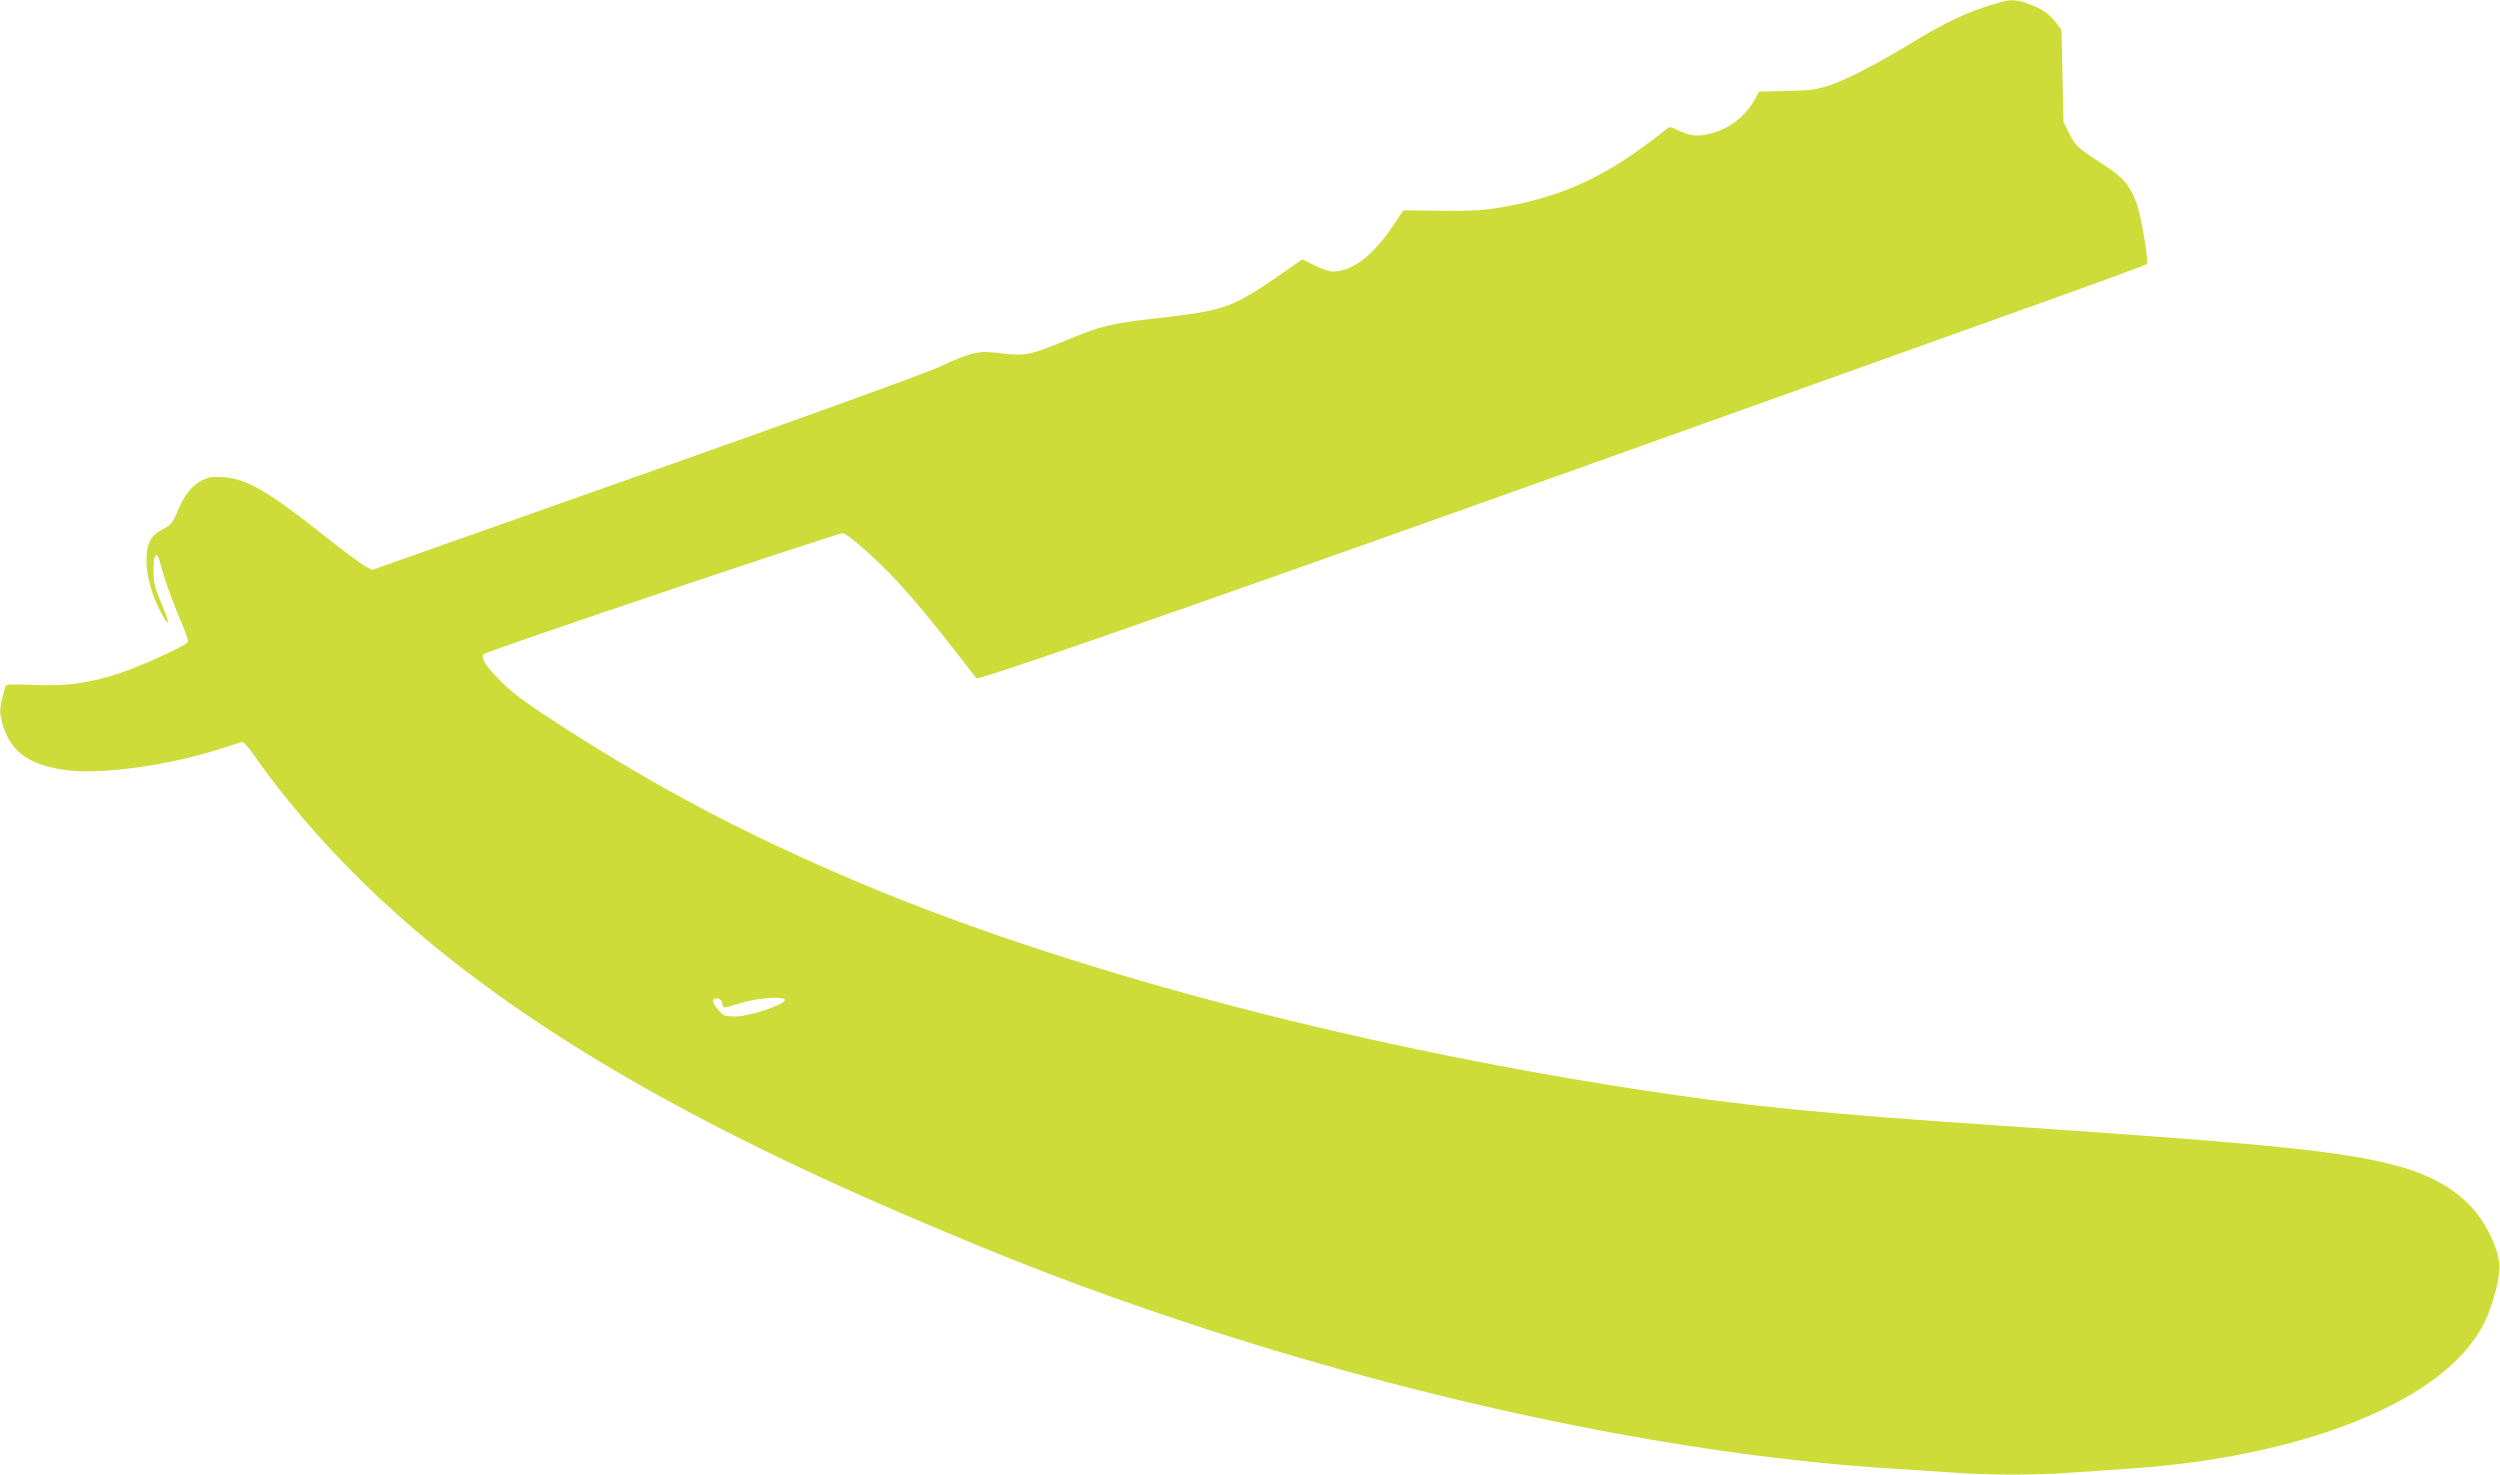 <?xml version="1.0" standalone="no"?>
<!DOCTYPE svg PUBLIC "-//W3C//DTD SVG 20010904//EN"
 "http://www.w3.org/TR/2001/REC-SVG-20010904/DTD/svg10.dtd">
<svg version="1.0" xmlns="http://www.w3.org/2000/svg"
 width="1280pt" height="755pt" viewBox="0 0 1280 755"
 preserveAspectRatio="xMidYMid meet">
<g transform="translate(0,755) scale(0.1,-0.1)"
fill="#cddc39" stroke="none">
<path d="M10240 7538 c-164 -46 -264 -93 -480 -224 -177 -106 -312 -175 -405
-205 -56 -18 -98 -23 -209 -25 l-139 -3 -24 -43 c-49 -86 -129 -147 -226 -172
-65 -17 -102 -13 -165 17 -42 20 -43 21 -66 1 -293 -234 -516 -339 -836 -395
-92 -16 -153 -20 -310 -18 l-195 2 -58 -86 c-100 -148 -205 -227 -302 -227
-18 0 -60 14 -94 31 l-63 31 -84 -58 c-267 -187 -306 -202 -624 -239 -275 -31
-317 -41 -496 -115 -190 -79 -216 -84 -335 -69 -120 15 -148 9 -328 -73 -78
-35 -708 -263 -1515 -548 l-1381 -488 -35 19 c-19 9 -116 82 -216 161 -283
225 -392 287 -512 295 -57 4 -74 1 -112 -19 -52 -28 -90 -78 -124 -163 -22
-52 -31 -63 -73 -85 -62 -32 -83 -73 -83 -161 0 -77 28 -177 72 -261 48 -90
51 -68 6 39 -36 84 -42 109 -42 172 -1 87 17 107 34 39 21 -82 61 -193 104
-293 24 -55 41 -105 39 -111 -7 -18 -249 -129 -356 -163 -159 -50 -260 -64
-429 -58 -132 5 -148 4 -152 -11 -28 -102 -30 -123 -17 -174 38 -149 127 -220
314 -249 186 -29 552 22 834 116 40 14 79 25 86 25 6 0 34 -32 60 -70 73 -106
188 -252 300 -379 657 -746 1602 -1359 3047 -1978 545 -234 915 -375 1405
-538 1256 -418 2570 -690 3645 -755 96 -6 234 -15 305 -20 165 -13 439 -13
597 0 68 5 200 14 293 20 750 49 1386 260 1686 560 93 93 150 187 184 305 39
134 41 187 12 267 -74 207 -230 340 -480 412 -274 79 -636 117 -2032 211 -953
64 -1331 102 -1900 190 -1480 229 -2925 615 -3980 1062 -568 241 -1004 471
-1504 792 -208 134 -270 181 -343 260 -58 62 -77 96 -61 112 16 16 1806 619
1838 619 23 0 182 -141 282 -250 85 -92 180 -207 303 -365 51 -66 96 -123 99
-128 13 -14 1527 517 3911 1371 553 198 1246 446 1540 551 294 105 537 194
542 199 10 10 -28 241 -51 307 -32 90 -69 135 -156 192 -145 93 -158 105 -190
168 l-30 60 -5 236 -5 236 -27 36 c-36 46 -71 71 -139 96 -58 23 -94 25 -149
9z m-6542 -5125 c4 -28 0 -28 97 2 90 28 230 36 223 13 -8 -24 -178 -80 -246
-82 -60 -1 -65 1 -93 32 -35 39 -38 65 -6 60 14 -2 23 -11 25 -25z"/>
</g>
</svg>
